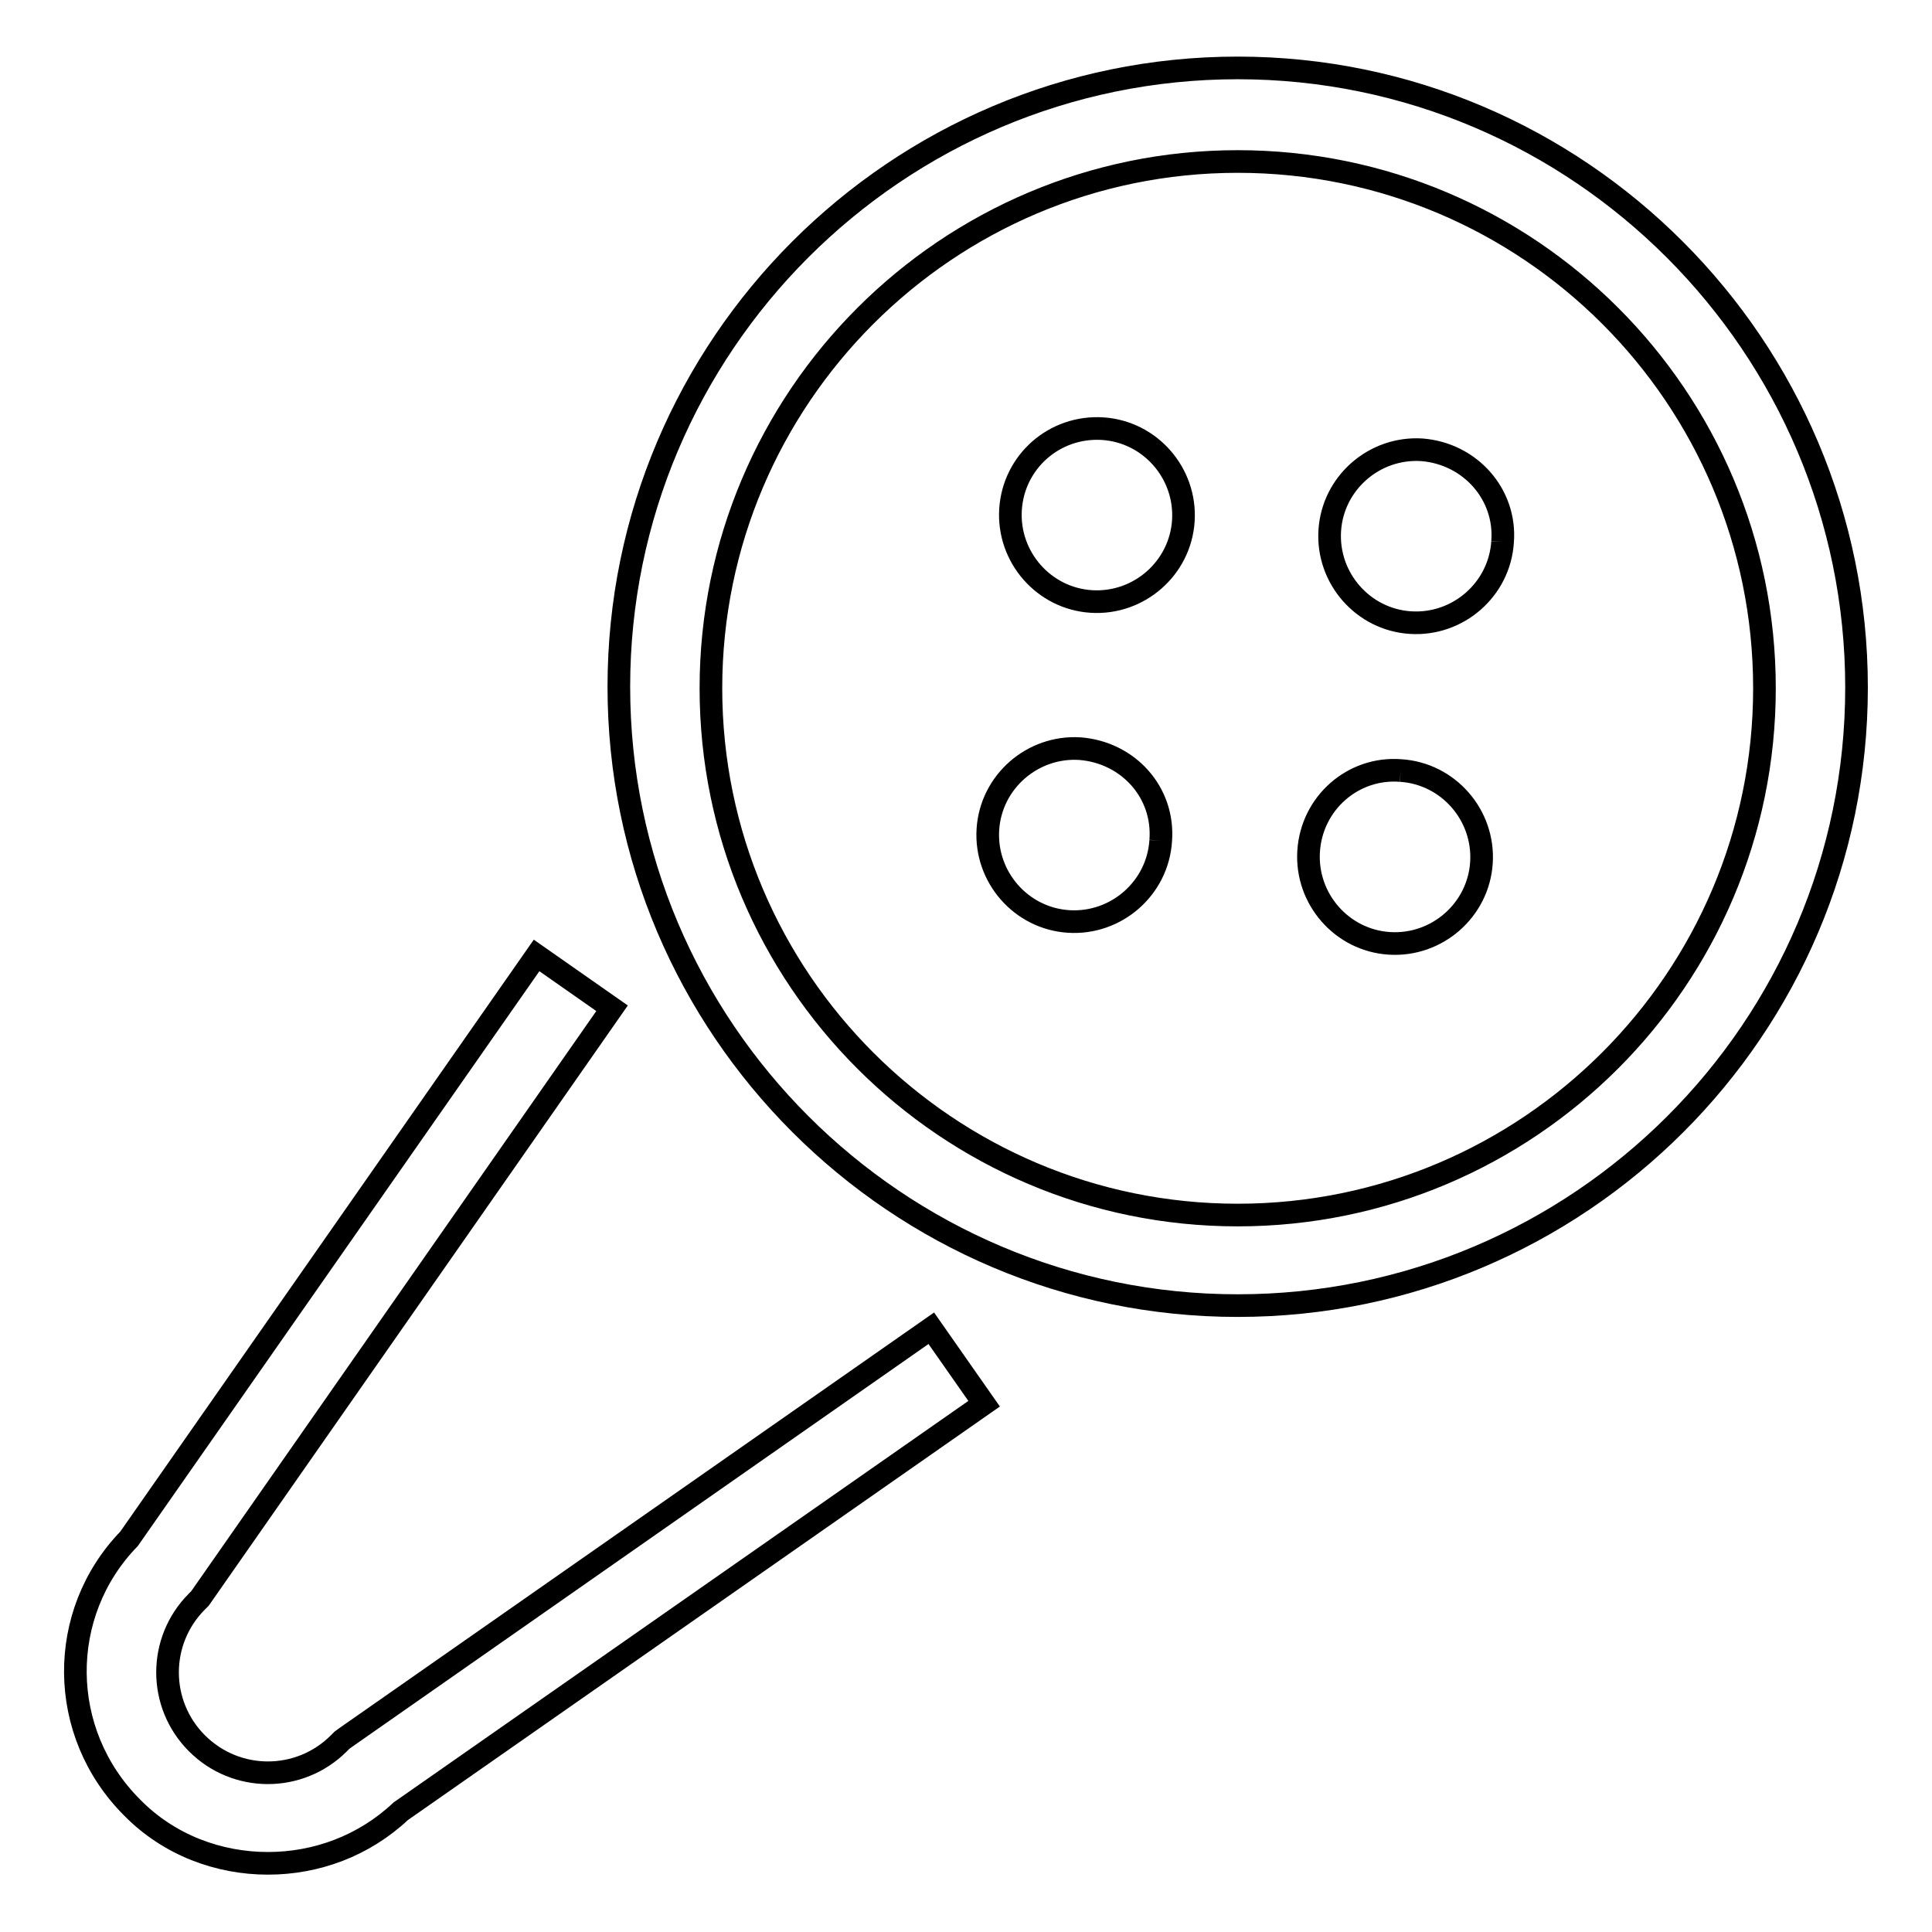 <?xml version="1.0" encoding="utf-8"?>
<!-- Svg Vector Icons : http://www.onlinewebfonts.com/icon -->
<!DOCTYPE svg PUBLIC "-//W3C//DTD SVG 1.1//EN" "http://www.w3.org/Graphics/SVG/1.1/DTD/svg11.dtd">
<svg version="1.1" xmlns="http://www.w3.org/2000/svg" xmlns:xlink="http://www.w3.org/1999/xlink" x="0px" y="0px" viewBox="0 0 256 256" enable-background="new 0 0 256 256" xml:space="preserve">
<g> <path stroke-width="3" fill-opacity="0" stroke="#000000"  d="M199.1,71.8c-0.4,6.3-5.9,11.1-12.2,10.7c-6.3-0.4-11.1-5.9-10.7-12.2c0.4-6.3,5.9-11.1,12.2-10.7 C194.8,60.1,199.6,65.5,199.1,71.8 M153.8,111.4c-0.4,6.3-5.9,11.1-12.2,10.7c-6.3-0.4-11.1-5.9-10.7-12.2s5.9-11.1,12.2-10.7 C149.5,99.7,154.3,105,153.8,111.4 M146.1,56.8c6.3,0.4,11.1,5.9,10.7,12.2c-0.4,6.3-5.9,11.1-12.2,10.7 c-6.3-0.4-11.1-5.9-10.7-12.2C134.3,61.2,139.7,56.4,146.1,56.8 M185.6,102.1c6.3,0.4,11.1,5.9,10.7,12.2 c-0.4,6.3-5.9,11.1-12.2,10.7c-6.3-0.4-11.1-5.9-10.7-12.2C173.8,106.4,179.3,101.6,185.6,102.1 M35.5,246.9 c-6.5,0-13.1-2.4-18-7.4c-9.9-9.9-10-25.7-0.4-35.6l54-77.3l10,7l-54.6,78.2l-0.4,0.4c-5.2,5.2-5.2,13.6,0,18.8 c5.2,5.2,13.6,5.2,18.8,0l0.4-0.4l0.4-0.3l77.7-54.3l7,10l-77.3,54C48.2,244.6,41.9,246.9,35.5,246.9"/> <path stroke-width="3" fill-opacity="0" stroke="#000000"  d="M164,173c-45.2,0-82-36.8-82-82s36.8-82,82-82c45.2,0,82,36.9,82,82.1S209.2,173,164,173 M164,21.4 c-38.5,0-69.8,31.3-69.8,69.8c0,38.5,31.3,69.8,69.8,69.8s69.8-31.3,69.8-69.8C233.8,52.6,202.5,21.4,164,21.4"/></g>
</svg>